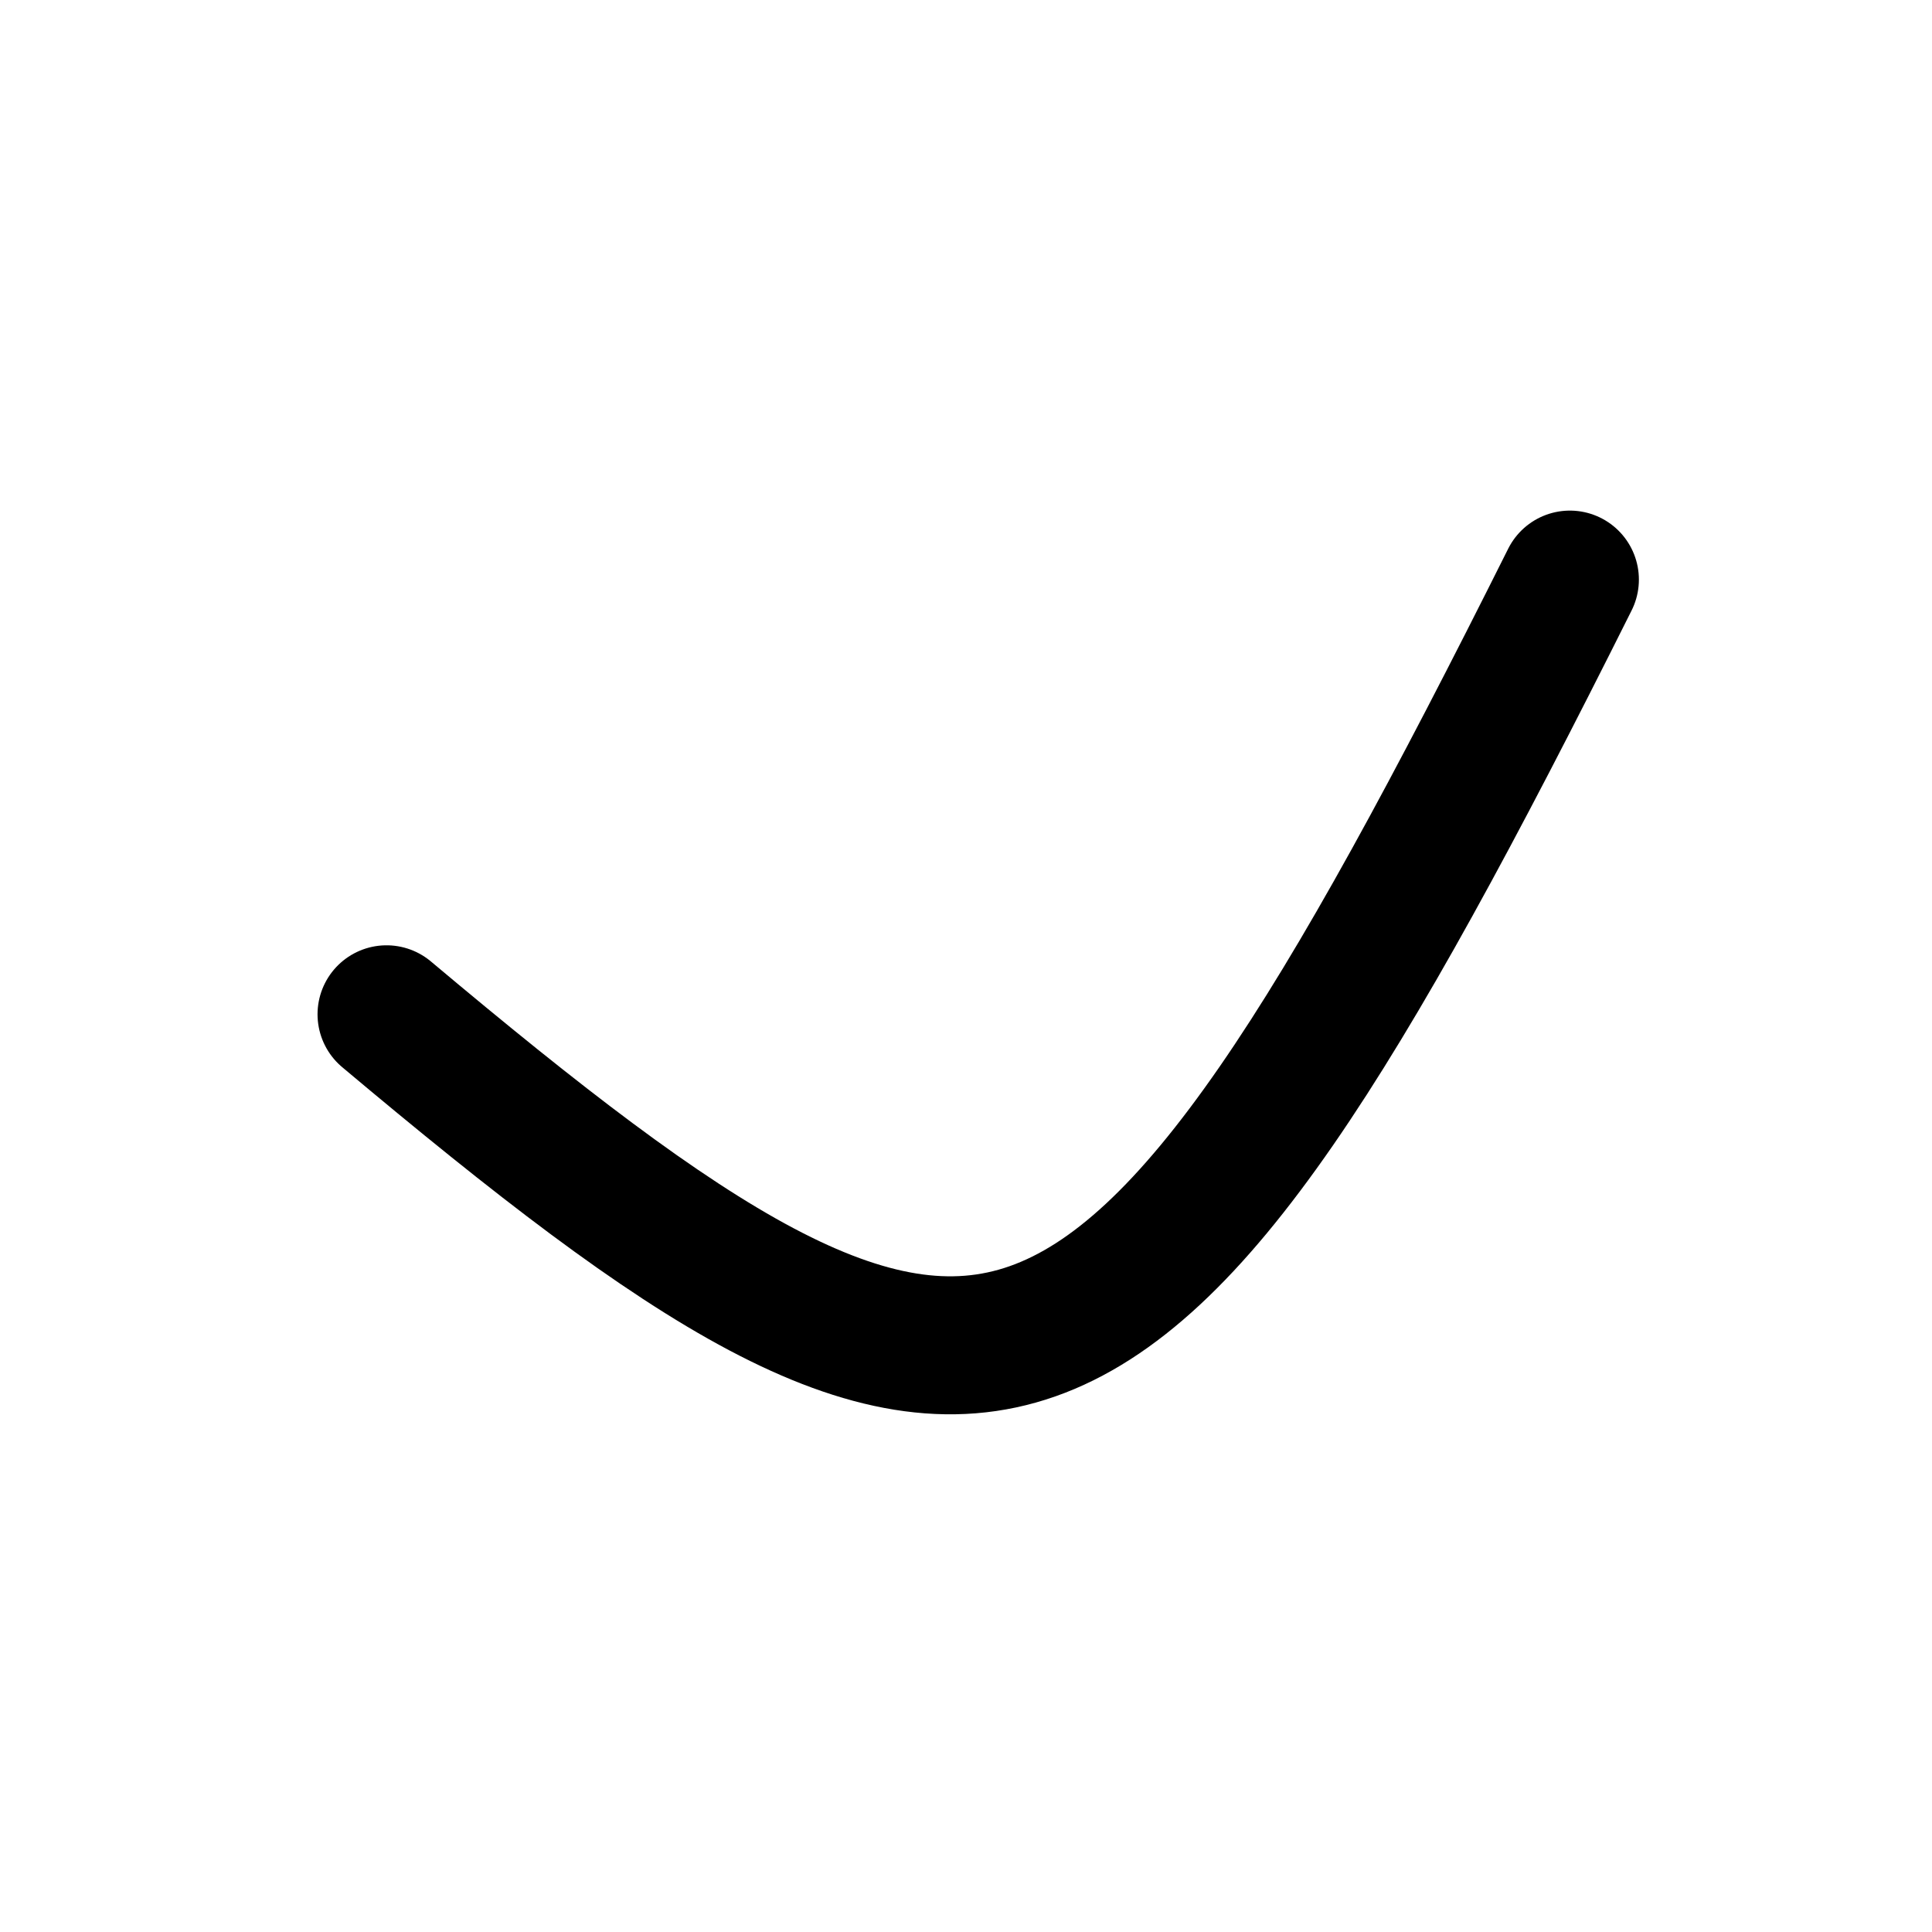<svg width="28" height="28" viewBox="0 0 28 28" fill="none" xmlns="http://www.w3.org/2000/svg">
<g id="Check">
<path id="Vector 2" d="M5.602 14.7C14.352 22.05 16.102 21.7 22.752 8.4" stroke="black" stroke-width="2" stroke-linecap="round"/>
</g>
</svg>
